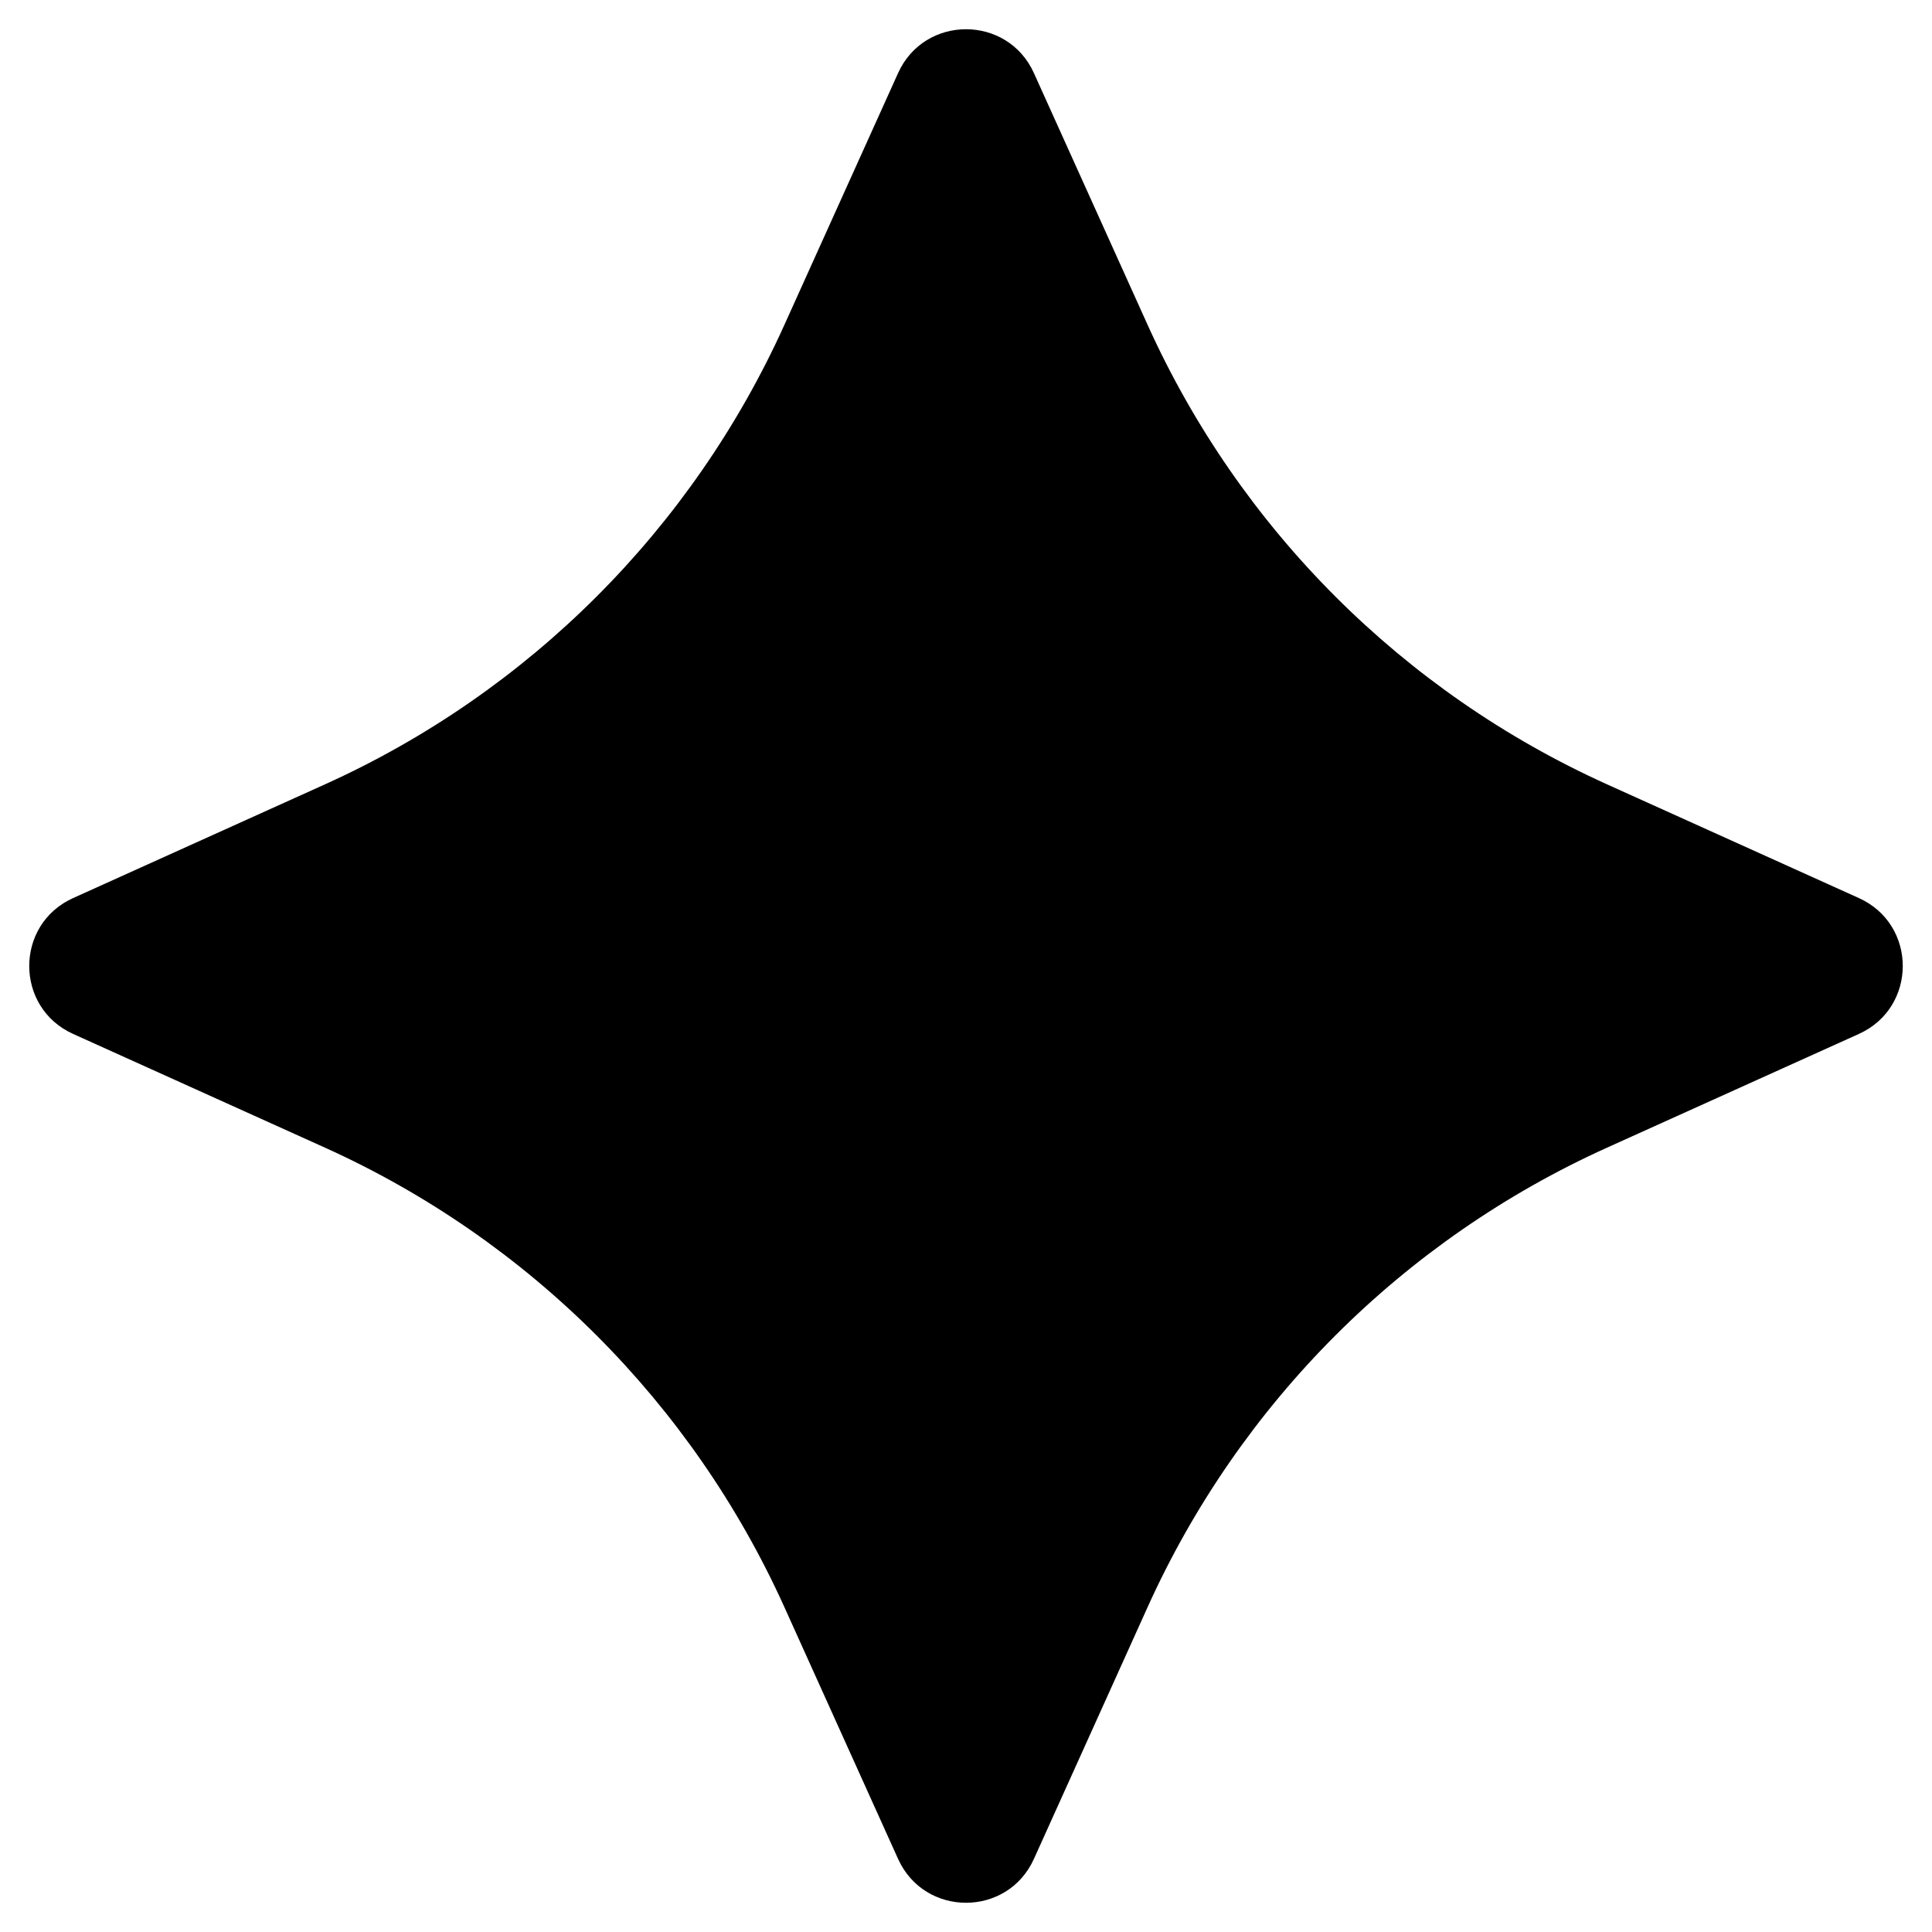 <?xml version="1.0" encoding="UTF-8"?> <svg xmlns="http://www.w3.org/2000/svg" width="25" height="25" viewBox="0 0 25 25" fill="none"><path d="M11.621 0.946C11.963 0.189 13.037 0.189 13.379 0.946L14.851 4.206C16.043 6.844 18.156 8.957 20.794 10.149L24.054 11.621C24.811 11.963 24.811 13.037 24.054 13.379L20.794 14.851C18.156 16.043 16.043 18.156 14.851 20.794L13.379 24.054C13.037 24.811 11.963 24.811 11.621 24.054L10.149 20.794C8.957 18.156 6.844 16.043 4.206 14.851L0.946 13.379C0.189 13.037 0.189 11.963 0.946 11.621L4.206 10.149C6.844 8.957 8.957 6.844 10.149 4.206L11.621 0.946Z" fill="black"></path></svg> 